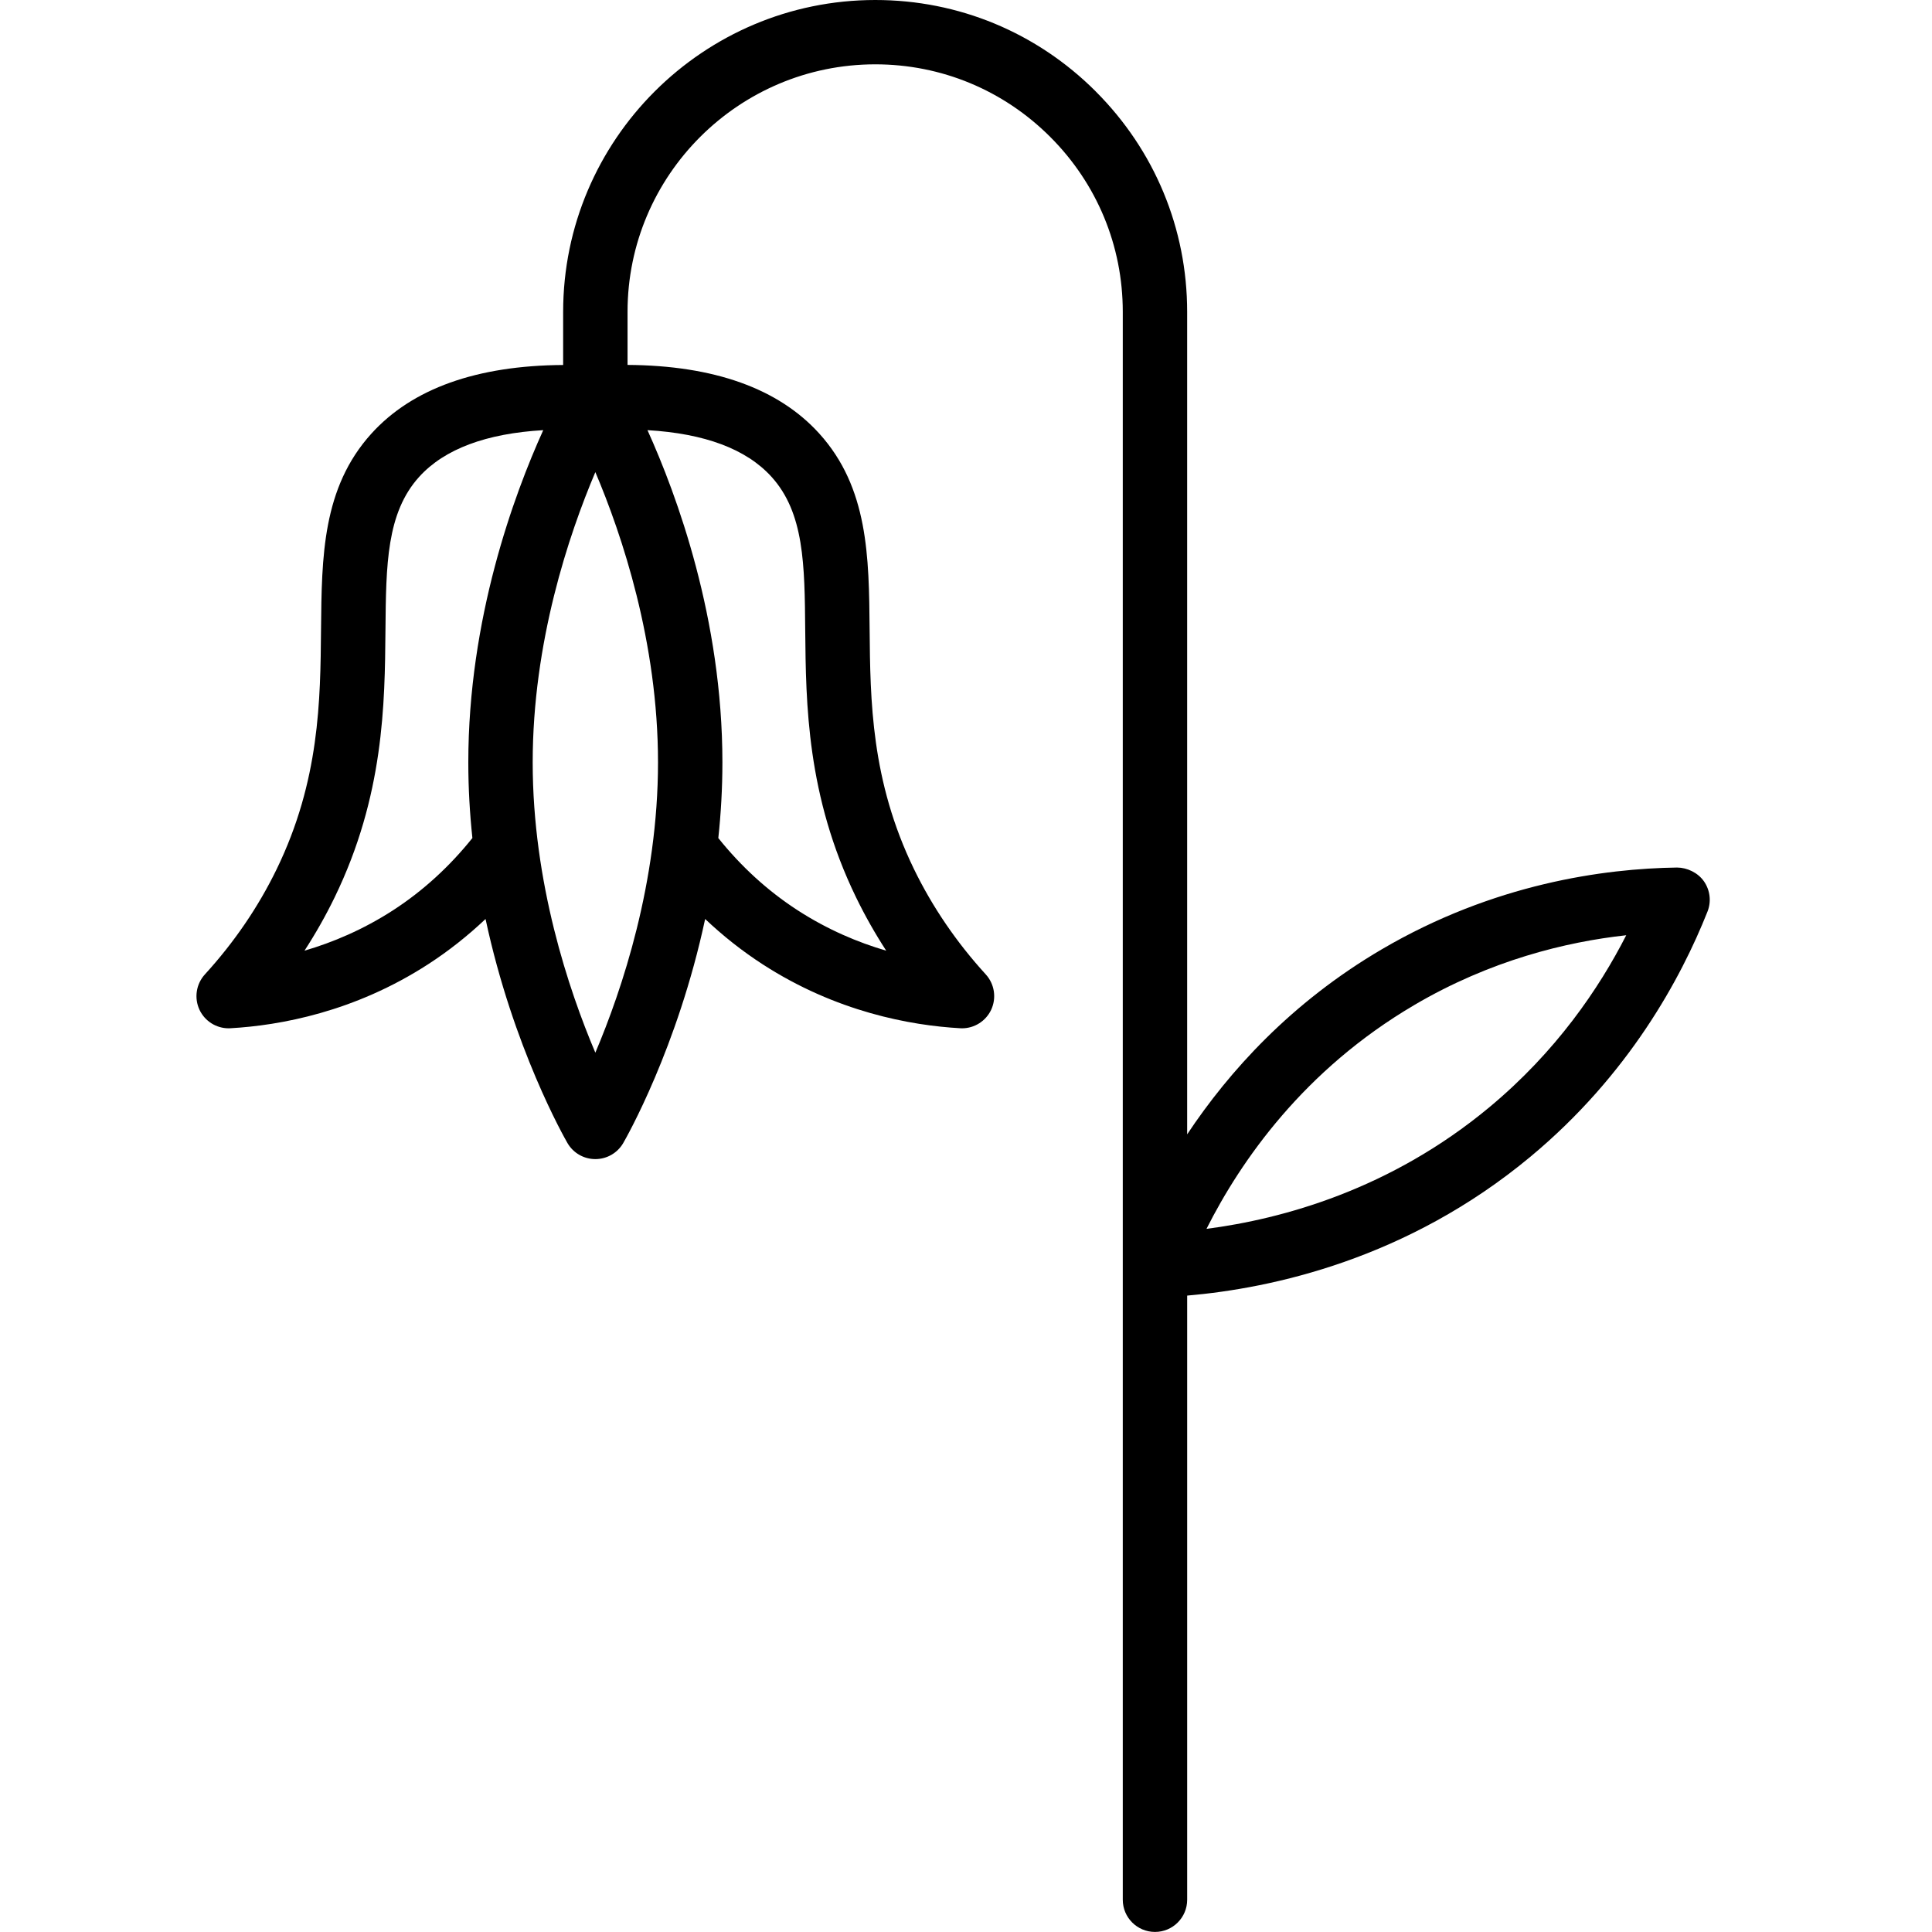 <svg xmlns="http://www.w3.org/2000/svg" xmlns:xlink="http://www.w3.org/1999/xlink" width="600" viewBox="0 0 450 450" height="600" preserveAspectRatio="xMidYMid meet"><defs><clipPath id="fe7a493c9c"><path d="M 45 0 L 398.25 0 L 398.25 450 L 45 450 Z M 45 0 " clip-rule="nonzero"></path></clipPath></defs><g clip-path="url(#fe7a493c9c)"><path fill="#000000" d="M 255.227 21.301 C 241.492 7.566 223.262 0 203.879 0 C 163.785 0 131.168 32.586 131.168 72.637 L 131.168 85.012 C 111.031 85.141 96.023 90.504 86.527 100.973 C 75.074 113.609 74.934 129.629 74.773 146.602 C 74.625 163.117 74.461 181.836 64.434 202.461 C 60.156 211.266 54.531 219.504 47.723 226.957 C 45.668 229.215 45.18 232.477 46.484 235.238 C 47.738 237.863 50.379 239.512 53.258 239.512 C 53.398 239.512 53.543 239.512 53.691 239.496 C 65.203 238.844 82.547 235.719 99.75 224.574 C 104.52 221.484 108.977 217.949 113.094 214.051 C 119.52 244.078 131.496 265.059 132.18 266.25 C 133.523 268.559 135.988 269.977 138.668 269.977 C 141.344 269.977 143.812 268.559 145.156 266.25 C 145.844 265.066 157.816 244.078 164.242 214.051 C 168.359 217.949 172.816 221.484 177.586 224.574 C 194.789 235.719 212.121 238.844 223.637 239.496 C 223.785 239.496 223.926 239.512 224.07 239.512 C 226.949 239.512 229.59 237.855 230.844 235.238 C 232.148 232.484 231.66 229.207 229.605 226.957 C 222.789 219.488 217.172 211.246 212.895 202.453 C 202.875 181.828 202.703 163.109 202.551 146.594 C 202.395 129.621 202.254 113.602 190.809 100.965 C 181.312 90.488 166.32 85.125 146.168 84.996 L 146.168 72.621 C 146.168 40.844 172.059 14.984 203.879 14.984 C 219.246 14.984 233.723 20.992 244.621 31.891 C 255.516 42.789 261.516 57.254 261.516 72.621 L 261.516 442.484 C 261.516 446.633 264.879 449.984 269.016 449.984 C 273.156 449.984 276.516 446.633 276.516 442.484 L 276.516 301.77 C 296.301 300.066 327.75 293.289 356.461 269.43 C 379.371 250.387 391.539 227.871 397.703 212.34 C 398.633 210.008 398.324 207.375 396.906 205.312 C 395.488 203.25 392.949 202.078 390.629 202.066 C 373.648 202.297 347.934 205.801 321.816 221.129 C 300.703 233.52 286.262 249.547 276.512 264.211 L 276.512 72.637 C 276.512 53.266 268.949 35.031 255.219 21.301 Z M 110.023 195.203 C 104.754 201.773 98.594 207.449 91.59 211.996 C 84.539 216.555 77.453 219.523 70.922 221.43 C 73.523 217.426 75.863 213.285 77.934 209.031 C 89.438 185.363 89.633 163.941 89.781 146.738 C 89.918 131.496 90.031 119.453 97.648 111.051 C 103.547 104.559 113.289 100.965 126.531 100.191 C 119.676 115.328 109.078 144.129 109.078 177.578 C 109.078 183.621 109.426 189.516 110.031 195.203 Z M 179.691 111.051 C 187.312 119.453 187.418 131.496 187.551 146.738 C 187.711 163.941 187.898 185.355 199.402 209.031 C 201.473 213.285 203.812 217.426 206.414 221.43 C 199.875 219.523 192.797 216.562 185.746 211.996 C 178.738 207.449 172.582 201.781 167.309 195.203 C 167.918 189.512 168.262 183.621 168.262 177.578 C 168.262 144.129 157.656 115.32 150.809 100.191 C 164.07 100.965 173.805 104.559 179.691 111.051 Z M 153.262 177.578 C 153.262 205.605 144.863 230.578 138.668 245.191 C 132.473 230.586 124.074 205.613 124.074 177.578 C 124.074 149.543 132.473 124.574 138.668 109.965 C 144.863 124.566 153.262 149.543 153.262 177.578 Z M 329.414 234.09 C 347.152 223.672 364.711 219.383 378.781 217.836 C 372.434 230.273 362.422 244.996 346.875 257.918 C 323.836 277.066 298.746 283.922 281.016 286.223 C 289.004 270.367 303.711 249.18 329.422 234.09 Z M 329.414 234.09 " fill-opacity="1" fill-rule="nonzero"></path></g></svg>